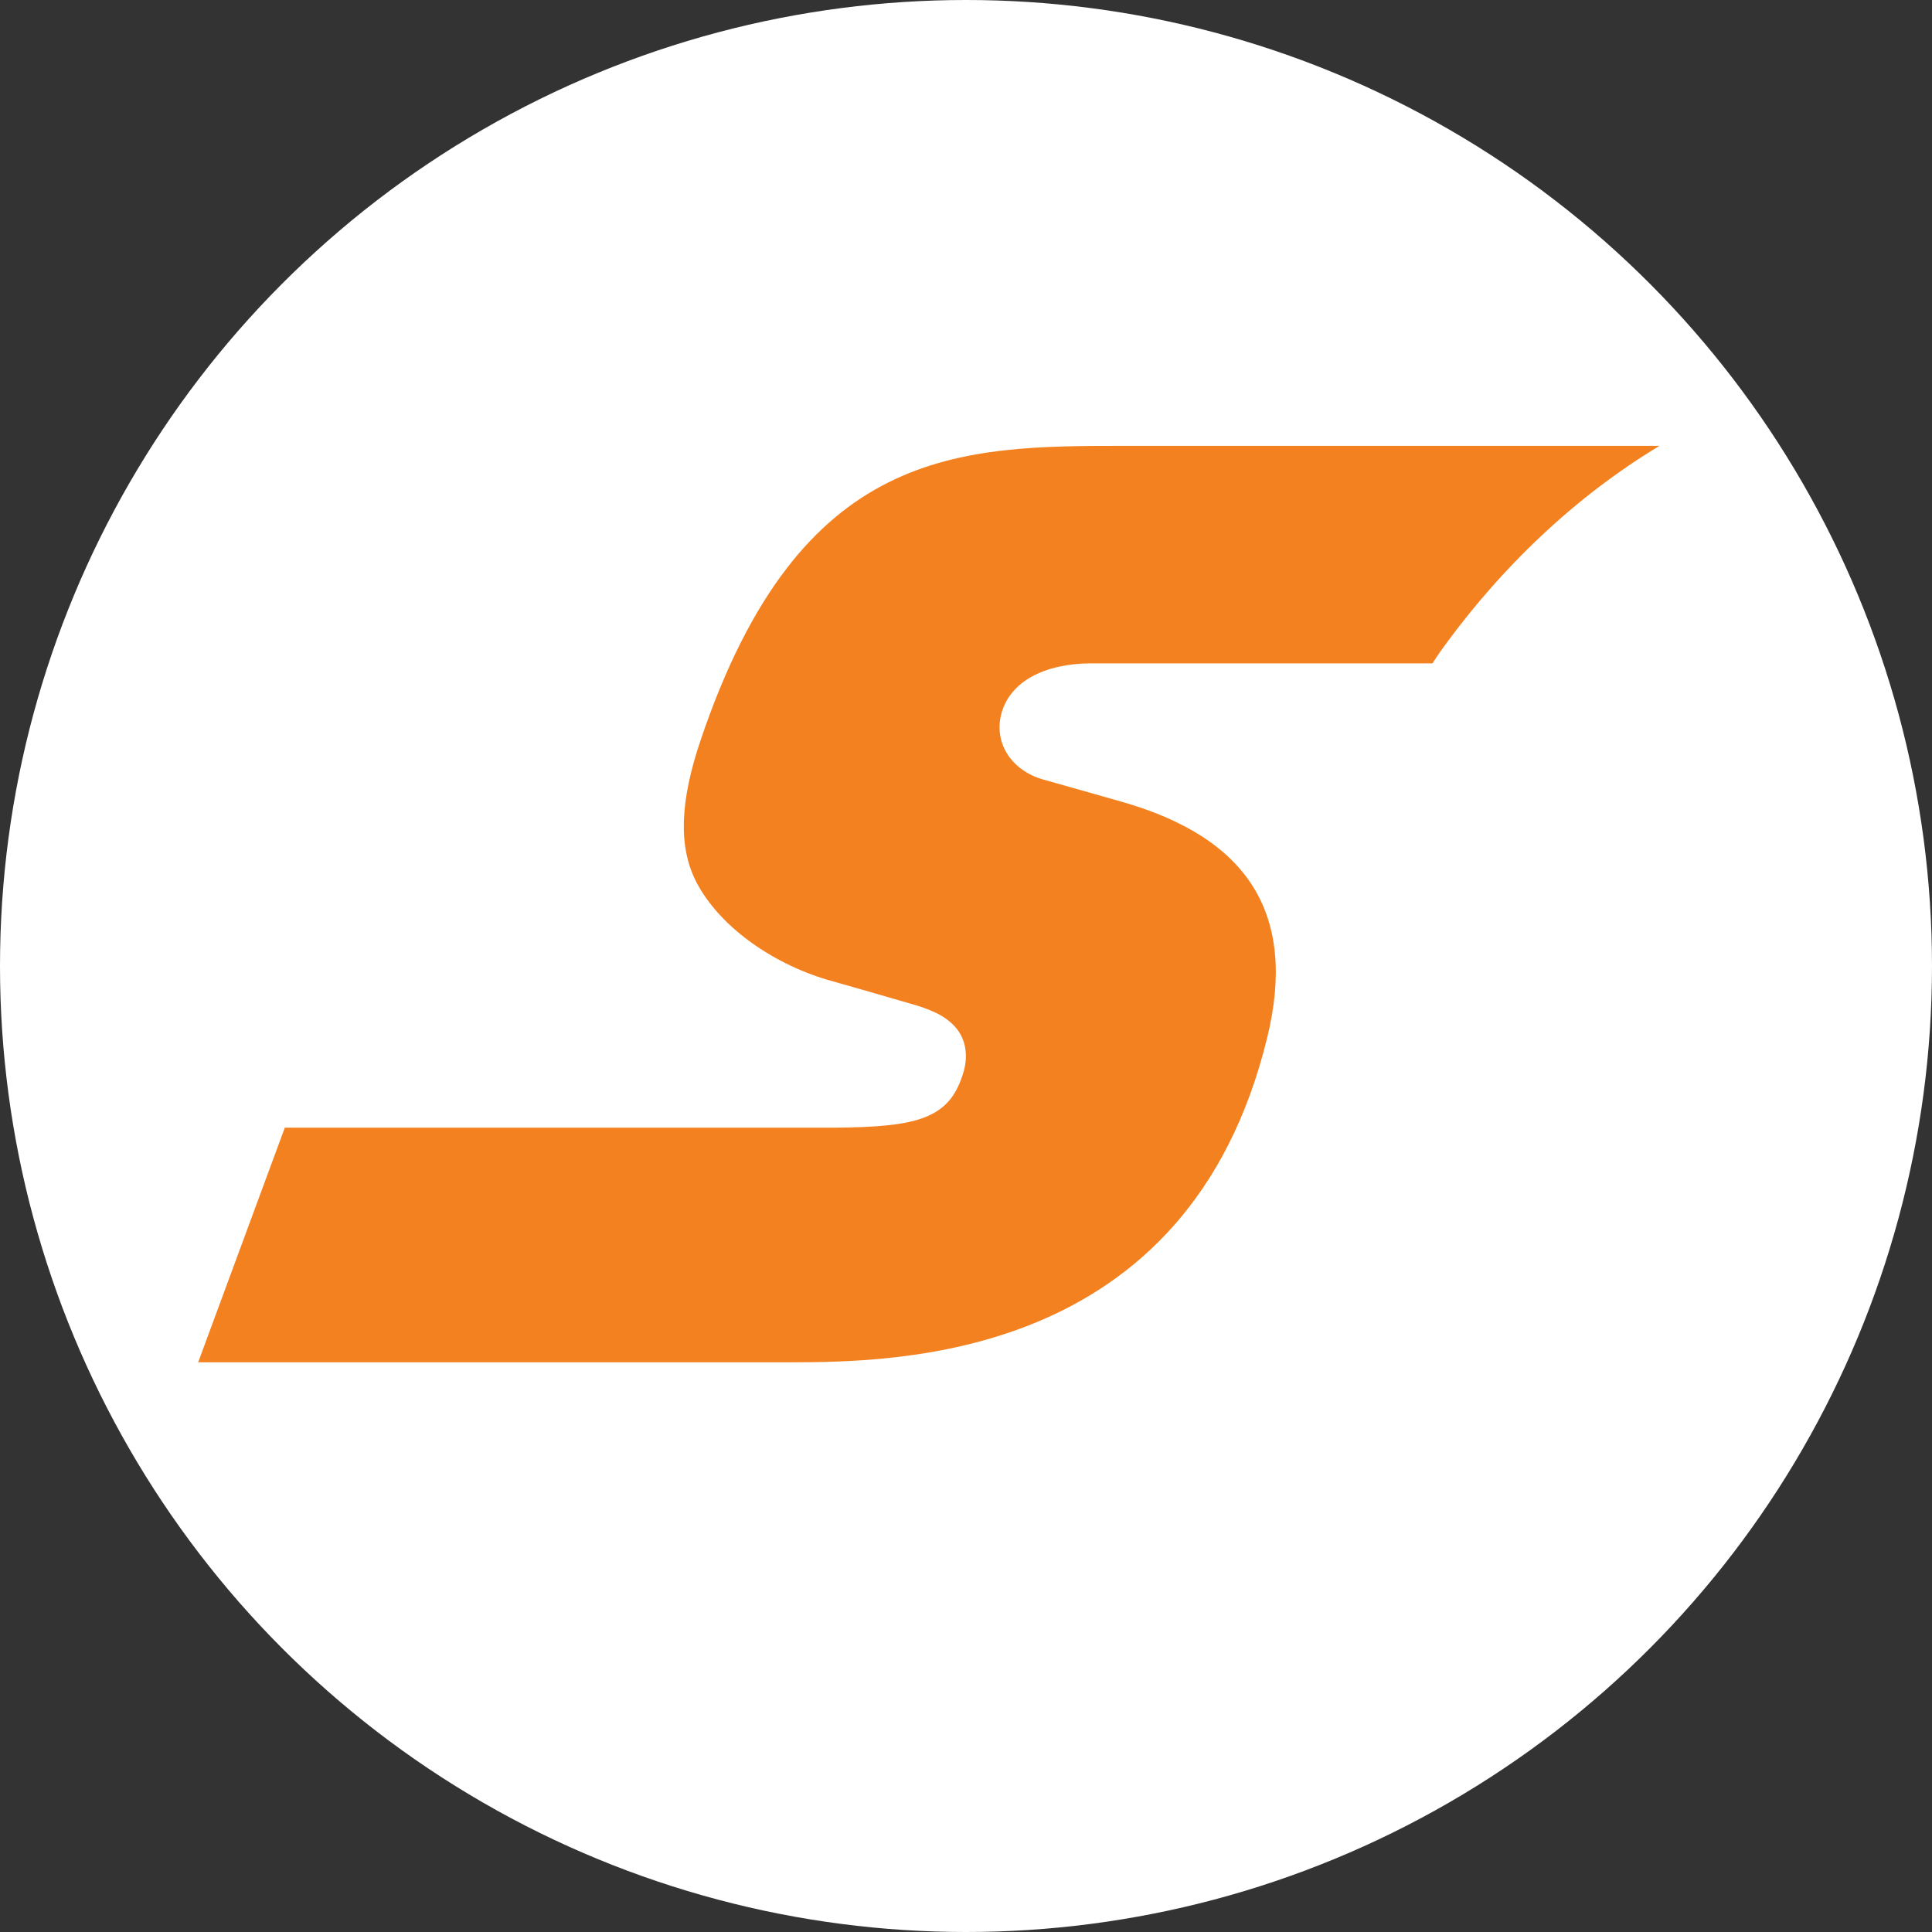 <svg width="78" height="78" viewBox="0 0 78 78" fill="none" xmlns="http://www.w3.org/2000/svg">
<rect x="0" y="0" width="78" height="78" fill="#333333" stroke="none"/>
<circle cx="39" cy="39" r="39" fill="white"/>
<path d="M67 18H45.501C42.109 18 38.818 18 35.865 19.477C32.911 20.954 30.311 23.912 28.305 29.825C27.872 31.093 27.64 32.191 27.61 33.141C27.579 34.096 27.751 34.906 28.113 35.612C28.562 36.473 29.293 37.283 30.21 37.964C31.127 38.646 32.221 39.203 33.4 39.556C33.446 39.571 34.065 39.745 34.816 39.958C35.562 40.172 36.439 40.426 36.998 40.59C37.321 40.689 37.679 40.819 38.007 41.008C38.329 41.202 38.621 41.455 38.803 41.808C38.924 42.042 38.984 42.295 38.994 42.574C39.004 42.852 38.954 43.146 38.843 43.459C38.571 44.264 38.153 44.782 37.356 45.1C36.565 45.418 35.396 45.517 33.622 45.528H11.498L8 55H31.682C33.909 55 37.986 55 41.902 53.359C45.818 51.718 49.573 48.436 51.165 41.873C51.765 39.406 51.578 37.398 50.601 35.816C49.618 34.235 47.839 33.091 45.254 32.36C45.254 32.36 44.674 32.196 43.994 32.002C43.318 31.808 42.532 31.59 42.129 31.475C41.469 31.291 40.96 30.909 40.657 30.426C40.36 29.944 40.269 29.362 40.441 28.765C40.622 28.144 41.045 27.651 41.67 27.308C42.295 26.97 43.112 26.781 44.064 26.781H57.833C57.928 26.642 58.019 26.493 58.115 26.354C60.625 22.843 63.669 20.004 67 18Z" fill="#F48120"/>
</svg>
